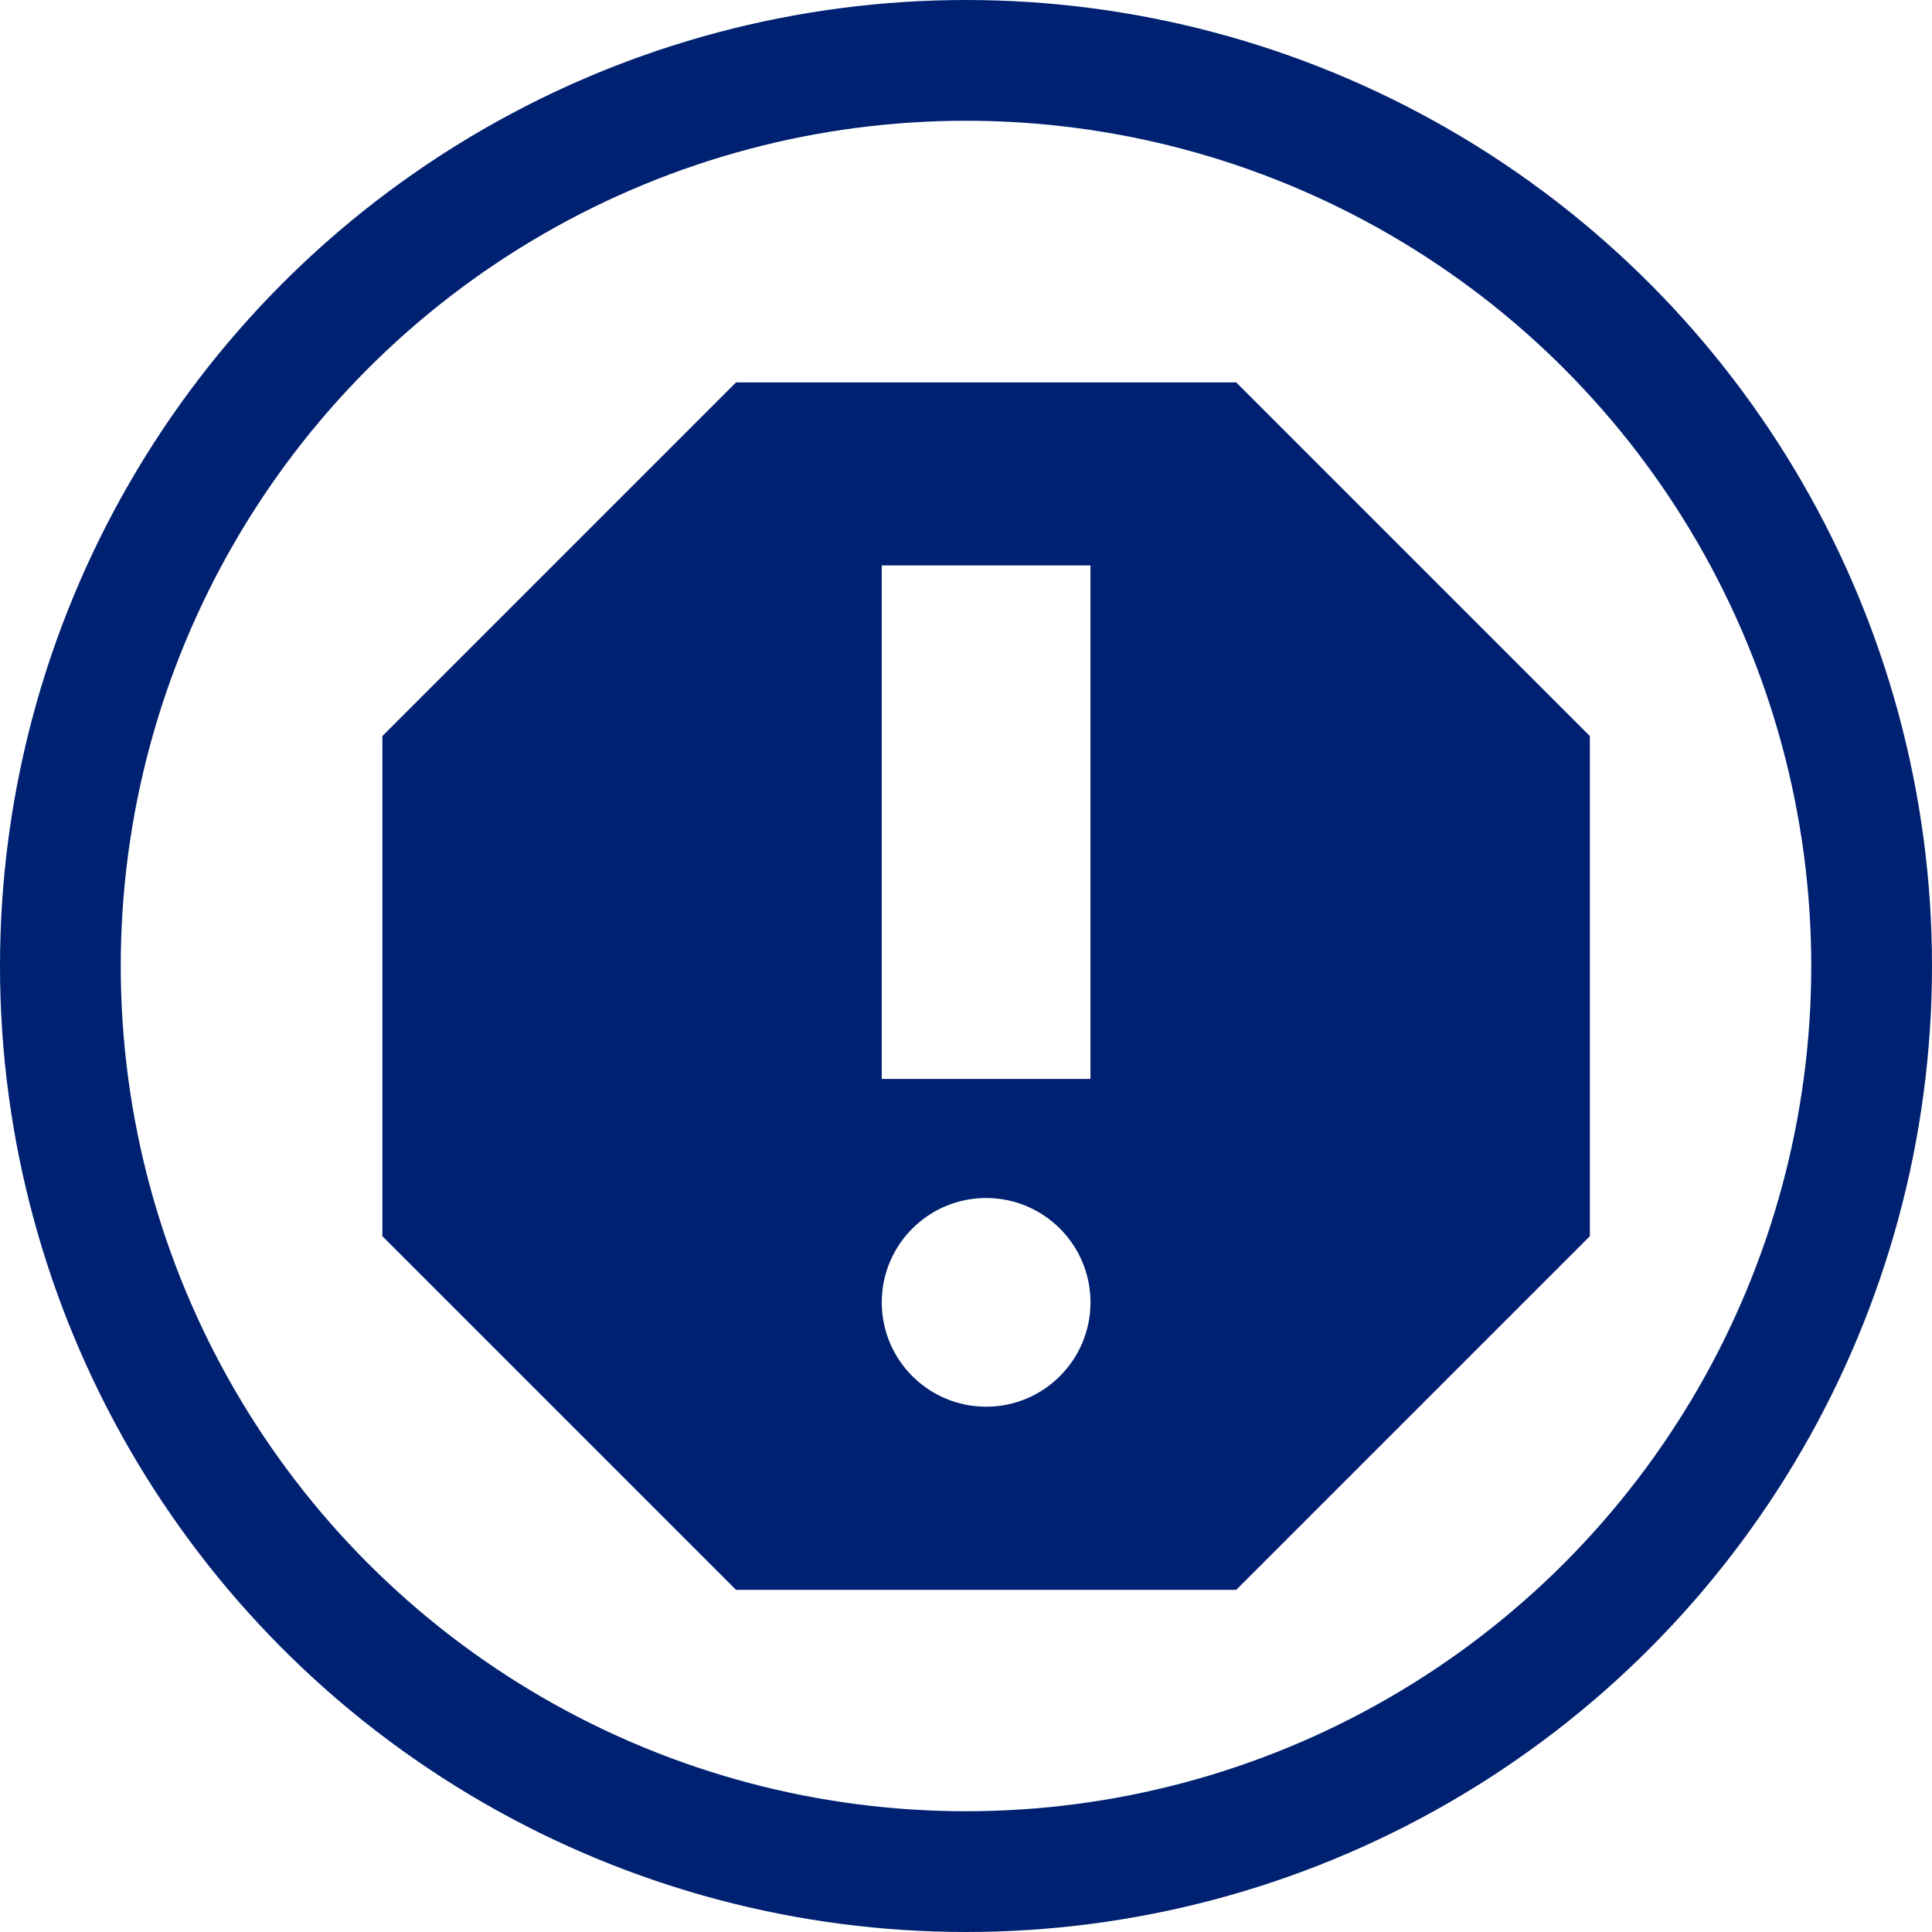 <svg xmlns="http://www.w3.org/2000/svg" width="48" height="48" viewBox="0 0 48 48">
  <defs>
    <rect id="rect-1" width="45" height="45" x="0" y="0"/>
  </defs>
  <g transform="translate(1.5 1.5)">
    <ellipse cx="22.5" cy="22.5" fill="none" stroke="rgb(0,33,113)" stroke-linecap="butt" stroke-linejoin="miter" stroke-width="3" rx="22.5" ry="22.5"/>
    <path fill="rgb(0,33,113)" fill-rule="evenodd" d="M29.213 8H16.787L8 16.787v12.426L16.787 38H29.213L38 29.213V16.787L29.213 8zm-8.806 17.306h5.185V12.548h-5.185V25.306zM23 33.449c-1.432 0-2.593-1.161-2.593-2.593 0-1.431 1.16-2.592 2.593-2.592 1.431 0 2.593 1.161 2.593 2.592 0 1.432-1.161 2.593-2.593 2.593z"/>
  </g>
</svg>
